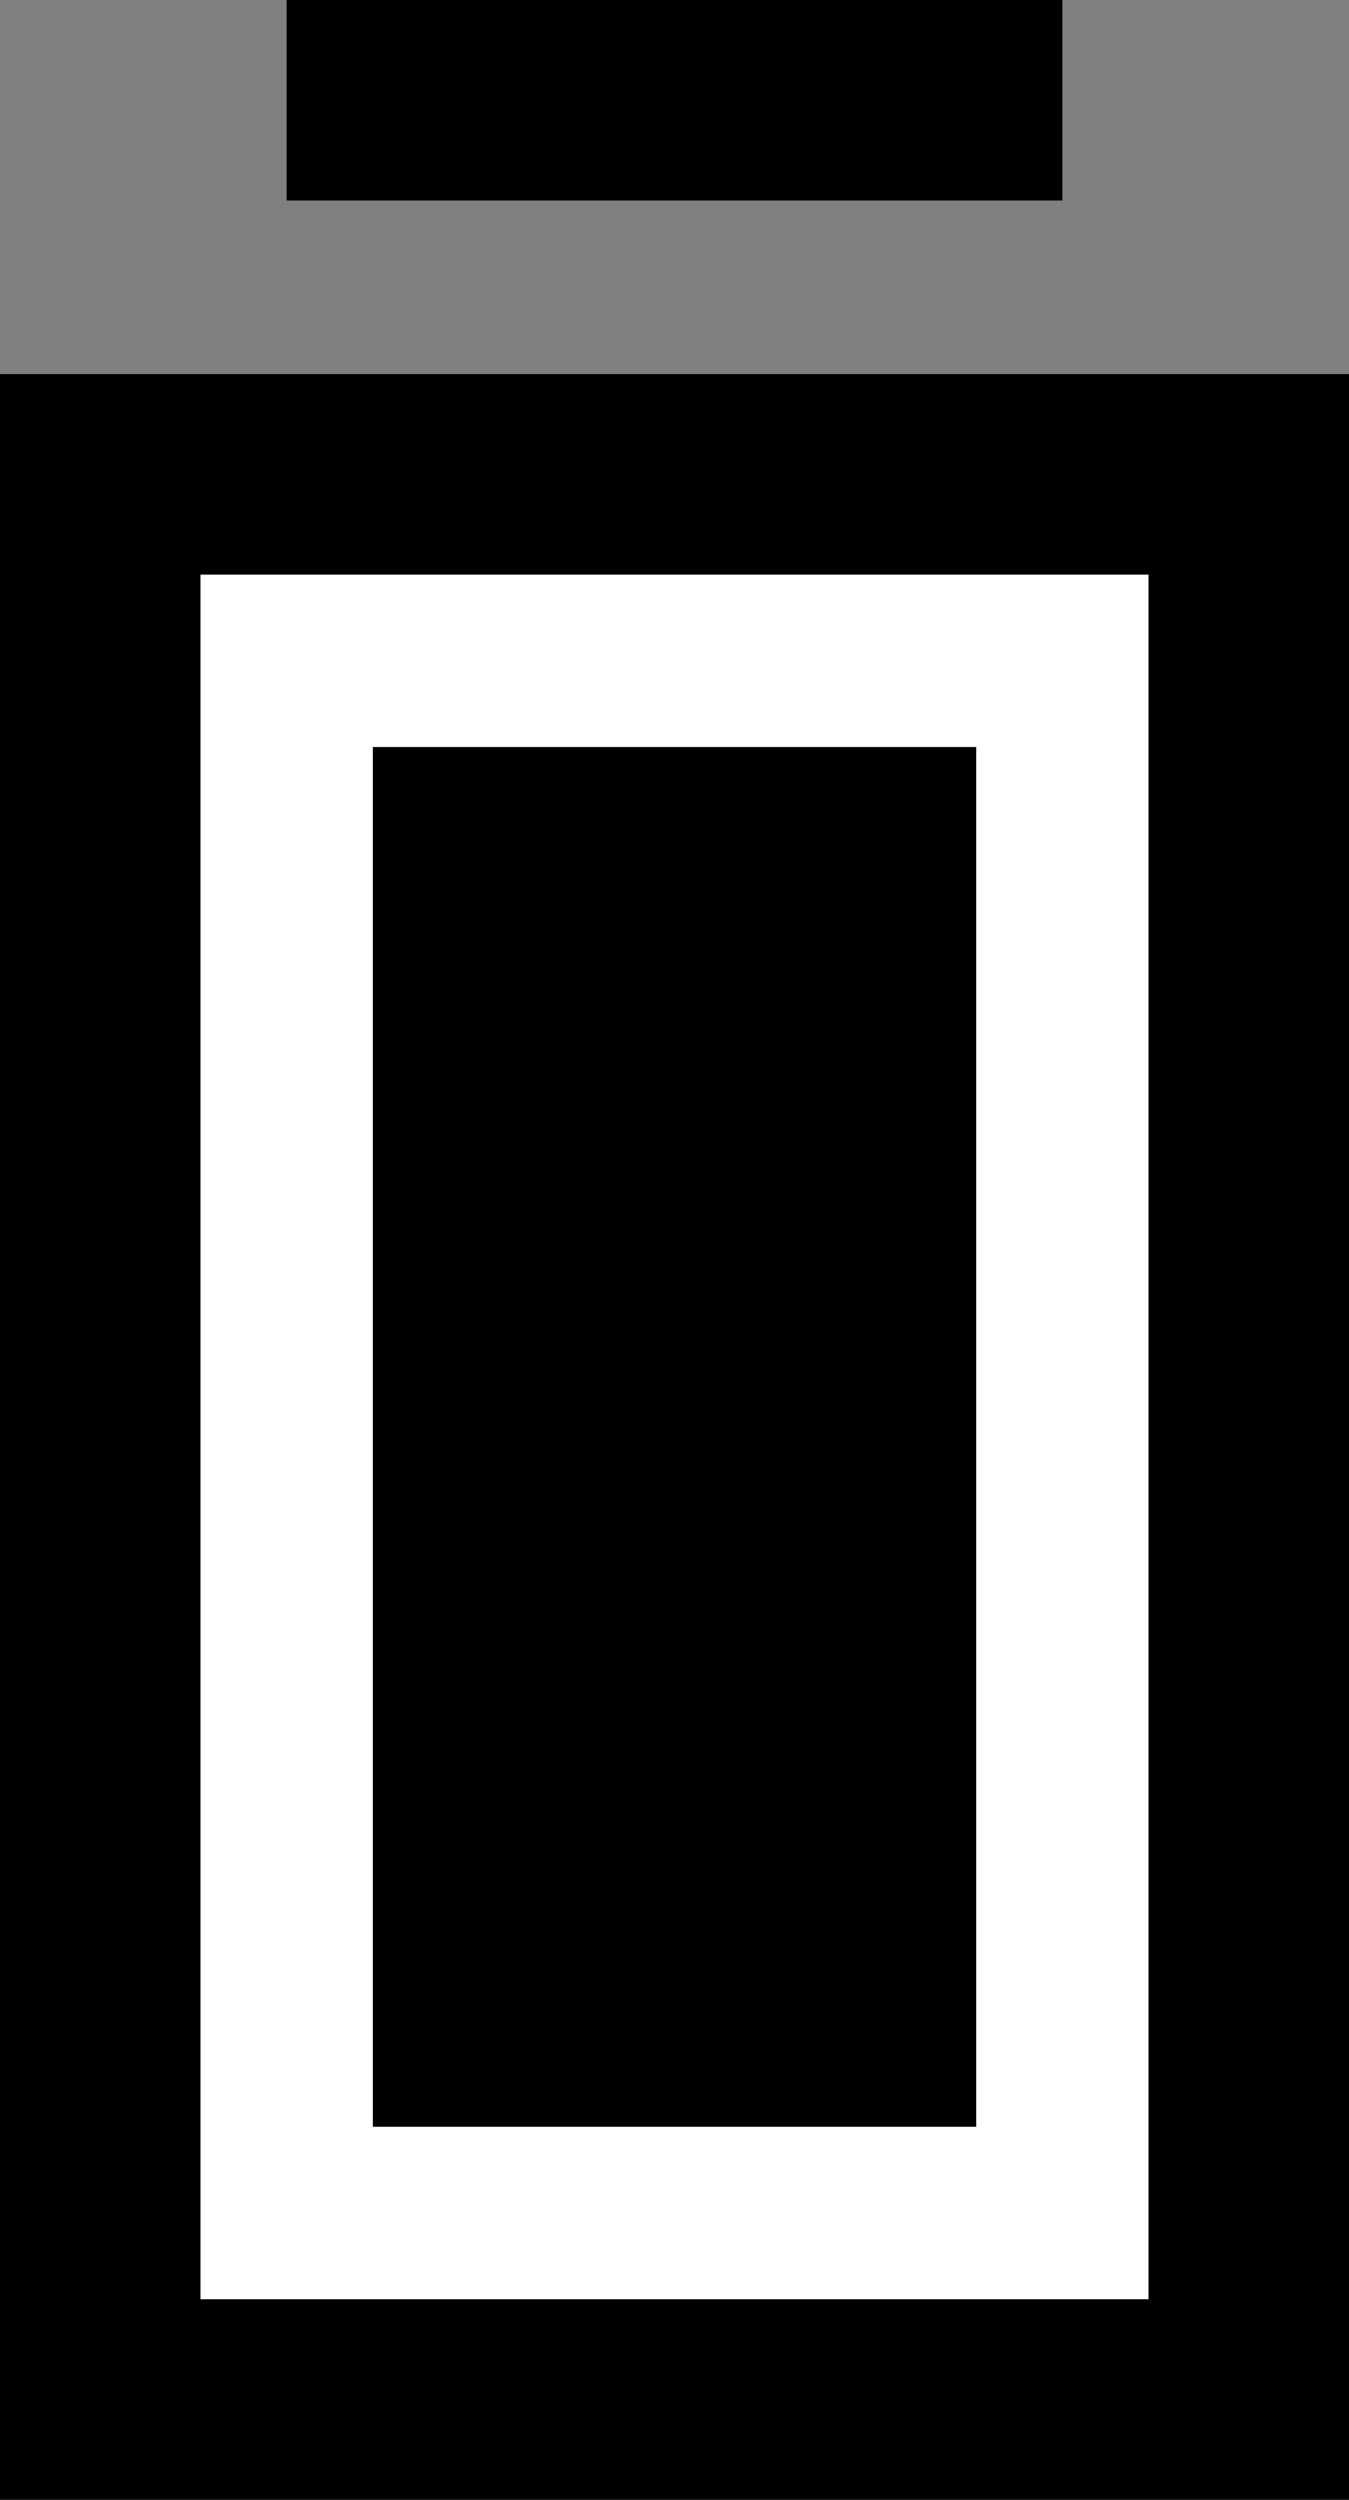 <svg viewBox="0 0 26.923 49.868" height="49.868" width="26.923" xmlns="http://www.w3.org/2000/svg">
  <rect x="0" y="0" width="26.923" height="49.868" fill="#808080" stroke="none"/>
  <g transform="translate(-426 -3098.5)" data-sanitized-data-name="组 18553" data-name="组 18553" id="组_18553">
    <g stroke-width="4" stroke="#000" fill="#fff" transform="translate(430 3109.962)" data-sanitized-data-name="矩形 24" data-name="矩形 24" id="矩形_24">
      <rect stroke="none" height="34.406" width="18.923"></rect>
      <rect fill="none" height="38.406" width="22.923" y="-2" x="-2"></rect>
    </g>
    <line stroke-width="4" stroke="#000" fill="none" transform="translate(431.72 3100.5)" x2="15.483" data-sanitized-data-name="直线 1" data-name="直线 1" id="直线_1"></line>
    <rect transform="translate(433.441 3113.402)" height="27.525" width="12.042" data-sanitized-data-name="矩形 26" data-name="矩形 26" id="矩形_26"></rect>
  </g>
</svg>
